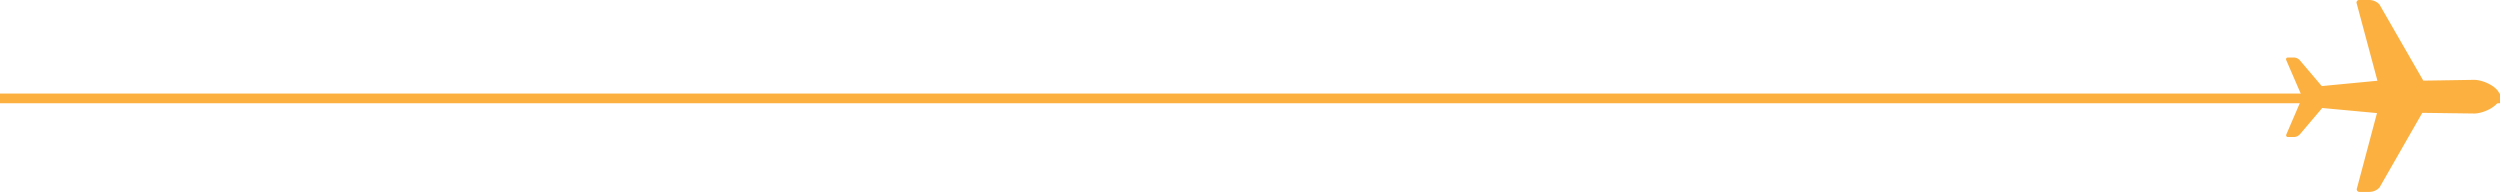 <svg xmlns="http://www.w3.org/2000/svg" width="516" height="39.61" viewBox="0 0 516 39.61">
  <g id="Group_743" data-name="Group 743" transform="translate(-5690.819 654.31)">
    <g id="Group_727" data-name="Group 727" transform="translate(5420.819 -880.3)">
      <rect id="Rectangle_365" data-name="Rectangle 365" width="516" height="2" transform="translate(270 245.3)" fill="#fbb040"/>
    </g>
    <path id="Path_15814" data-name="Path 15814" d="M439.019,1113.271l8.789-15.341,10.725.14c1.912,0,5.316-1.562,5.316-3.474s-3.4-3.474-5.339-3.474l-10.491.163-9.046-15.714a2.894,2.894,0,0,0-2.145-.933h-2.052a.538.538,0,0,0-.49.769l4.267,15.9-11.494,1.1-4.476-5.269a1.717,1.717,0,0,0-1.306-.629h-1.259a.371.371,0,0,0-.3.513l3.241,7.484v.42l-3.217,7.484a.36.36,0,0,0,.3.513H421.3a1.716,1.716,0,0,0,1.306-.63l4.546-5.362,11.307,1.049-4.127,15.5a.544.544,0,0,0,.49.769h2.052a2.892,2.892,0,0,0,2.122-.932" transform="translate(5742.97 -1728.95)" fill="#fbb040"/>
  </g>
</svg>
